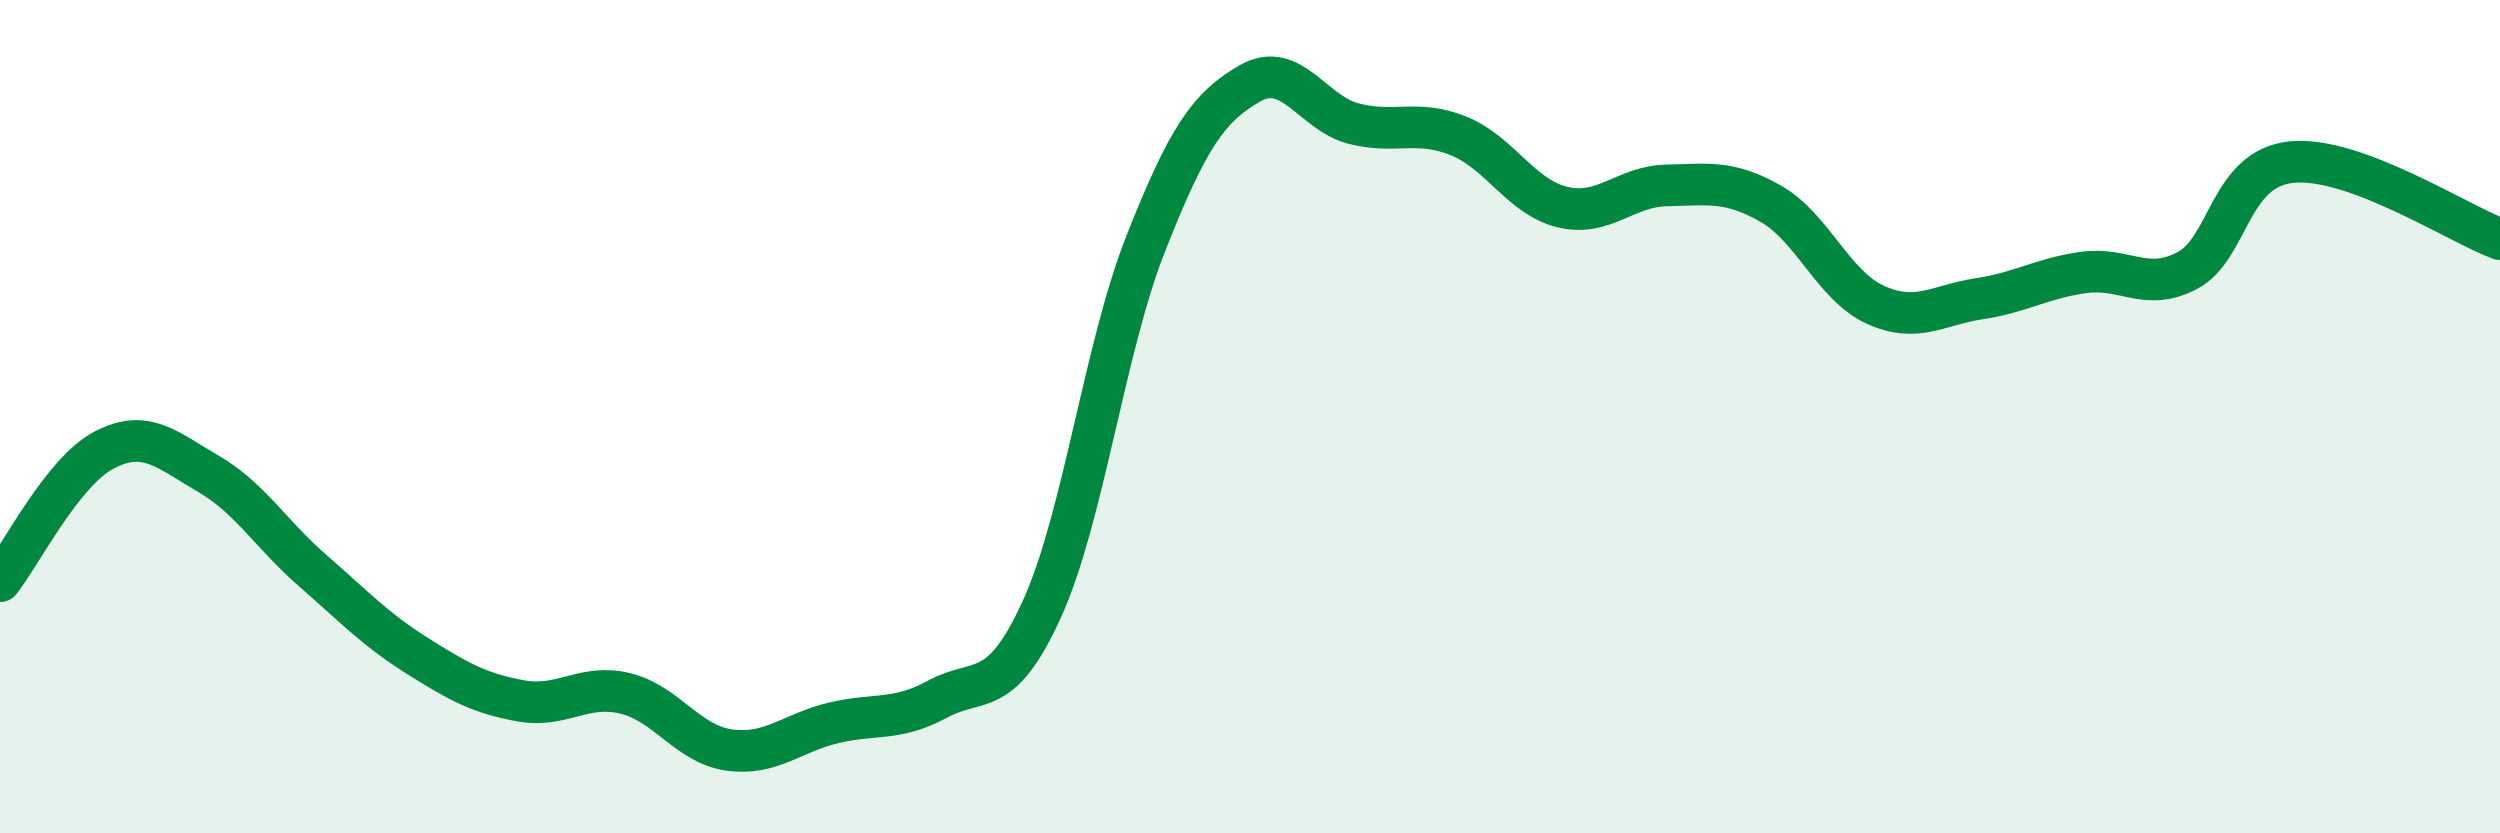 
    <svg width="60" height="20" viewBox="0 0 60 20" xmlns="http://www.w3.org/2000/svg">
      <path
        d="M 0,13.95 C 0.5,13.32 1.5,11.32 2.5,10.8 C 3.5,10.28 4,10.79 5,11.37 C 6,11.95 6.5,12.82 7.5,13.69 C 8.5,14.56 9,15.1 10,15.73 C 11,16.36 11.5,16.64 12.5,16.82 C 13.5,17 14,16.4 15,16.64 C 16,16.88 16.5,17.86 17.5,18 C 18.5,18.14 19,17.59 20,17.35 C 21,17.11 21.5,17.32 22.5,16.78 C 23.5,16.24 24,16.82 25,14.63 C 26,12.44 26.5,8.37 27.5,5.84 C 28.5,3.31 29,2.57 30,2 C 31,1.43 31.5,2.72 32.5,2.97 C 33.5,3.22 34,2.86 35,3.26 C 36,3.66 36.5,4.73 37.5,4.97 C 38.5,5.21 39,4.47 40,4.45 C 41,4.43 41.5,4.32 42.5,4.89 C 43.5,5.46 44,6.85 45,7.31 C 46,7.77 46.5,7.32 47.5,7.17 C 48.5,7.02 49,6.68 50,6.54 C 51,6.4 51.5,7.02 52.5,6.49 C 53.5,5.96 53.5,4.04 55,3.89 C 56.5,3.74 59,5.37 60,5.74L60 20L0 20Z"
        fill="#008740"
        opacity="0.1"
        stroke-linecap="round"
        stroke-linejoin="round"
      />
      <path
        d="M 0,13.95 C 0.5,13.32 1.5,11.32 2.5,10.8 C 3.5,10.28 4,10.79 5,11.37 C 6,11.95 6.5,12.82 7.5,13.69 C 8.5,14.56 9,15.1 10,15.73 C 11,16.36 11.5,16.64 12.5,16.82 C 13.5,17 14,16.4 15,16.64 C 16,16.88 16.5,17.86 17.5,18 C 18.5,18.14 19,17.59 20,17.35 C 21,17.11 21.5,17.32 22.5,16.78 C 23.5,16.24 24,16.82 25,14.63 C 26,12.44 26.5,8.37 27.5,5.84 C 28.5,3.31 29,2.57 30,2 C 31,1.43 31.5,2.72 32.5,2.97 C 33.5,3.22 34,2.86 35,3.26 C 36,3.66 36.5,4.73 37.5,4.97 C 38.5,5.21 39,4.47 40,4.45 C 41,4.43 41.5,4.32 42.5,4.89 C 43.5,5.46 44,6.85 45,7.31 C 46,7.77 46.5,7.32 47.5,7.17 C 48.5,7.02 49,6.68 50,6.54 C 51,6.4 51.5,7.02 52.5,6.49 C 53.5,5.96 53.5,4.04 55,3.89 C 56.5,3.74 59,5.37 60,5.74"
        stroke="#008740"
        stroke-width="1"
        fill="none"
        stroke-linecap="round"
        stroke-linejoin="round"
      />
    </svg>
  